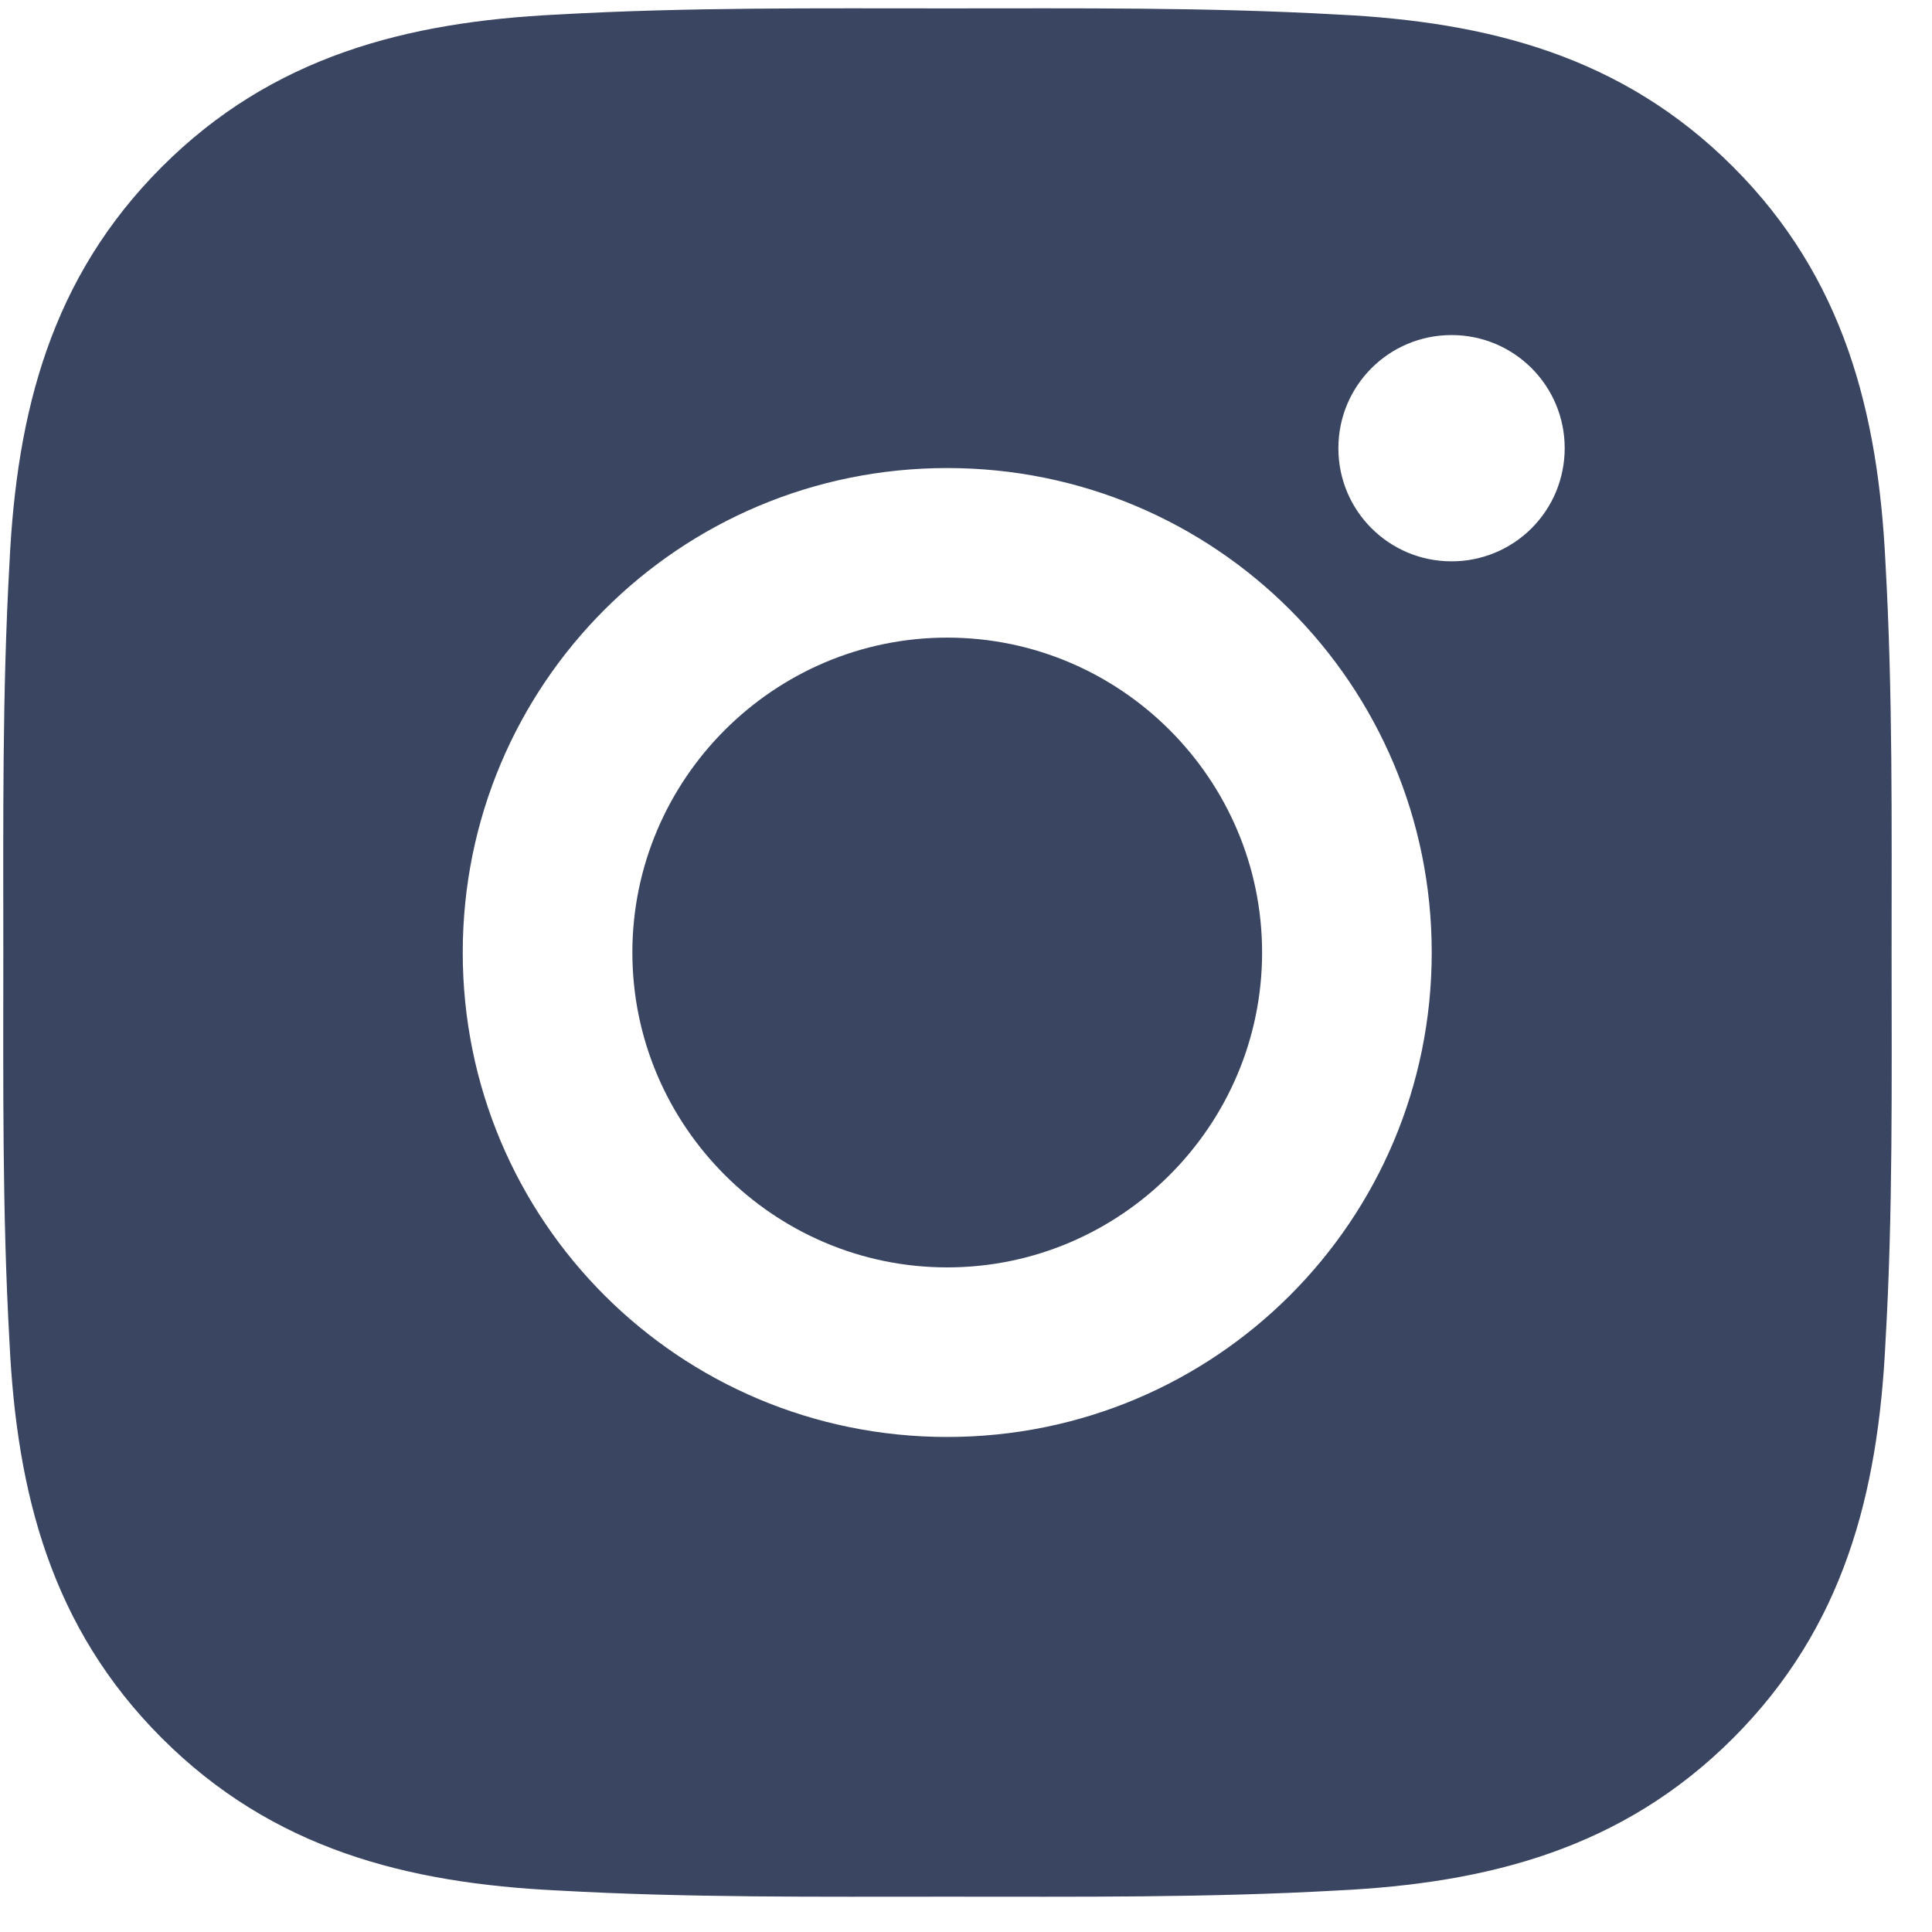 <?xml version="1.0" encoding="UTF-8"?> <svg xmlns="http://www.w3.org/2000/svg" width="35" height="35" viewBox="0 0 35 35" fill="none"><path d="M17.16 11.551C14.019 11.551 11.456 14.115 11.456 17.256C11.456 20.396 14.019 22.96 17.16 22.96C20.301 22.96 22.864 20.396 22.864 17.256C22.864 14.115 20.301 11.551 17.16 11.551ZM34.268 17.256C34.268 14.893 34.29 12.553 34.157 10.195C34.024 7.456 33.4 5.026 31.397 3.023C29.39 1.016 26.964 0.396 24.225 0.263C21.863 0.13 19.522 0.152 17.164 0.152C14.802 0.152 12.461 0.13 10.104 0.263C7.365 0.396 4.934 1.02 2.932 3.023C0.925 5.03 0.304 7.456 0.172 10.195C0.039 12.557 0.06 14.898 0.06 17.256C0.06 19.613 0.039 21.959 0.172 24.316C0.304 27.055 0.929 29.486 2.932 31.488C4.939 33.495 7.365 34.116 10.104 34.248C12.466 34.381 14.806 34.36 17.164 34.36C19.526 34.36 21.867 34.381 24.225 34.248C26.964 34.116 29.394 33.491 31.397 31.488C33.404 29.481 34.024 27.055 34.157 24.316C34.294 21.959 34.268 19.618 34.268 17.256ZM17.16 26.032C12.303 26.032 8.383 22.113 8.383 17.256C8.383 12.399 12.303 8.479 17.16 8.479C22.017 8.479 25.937 12.399 25.937 17.256C25.937 22.113 22.017 26.032 17.16 26.032ZM26.296 10.169C25.162 10.169 24.246 9.254 24.246 8.12C24.246 6.986 25.162 6.07 26.296 6.07C27.43 6.07 28.346 6.986 28.346 8.12C28.346 8.389 28.293 8.655 28.191 8.904C28.088 9.153 27.937 9.379 27.746 9.57C27.556 9.76 27.33 9.911 27.081 10.014C26.832 10.117 26.565 10.17 26.296 10.169Z" fill="#3A4561"></path></svg> 